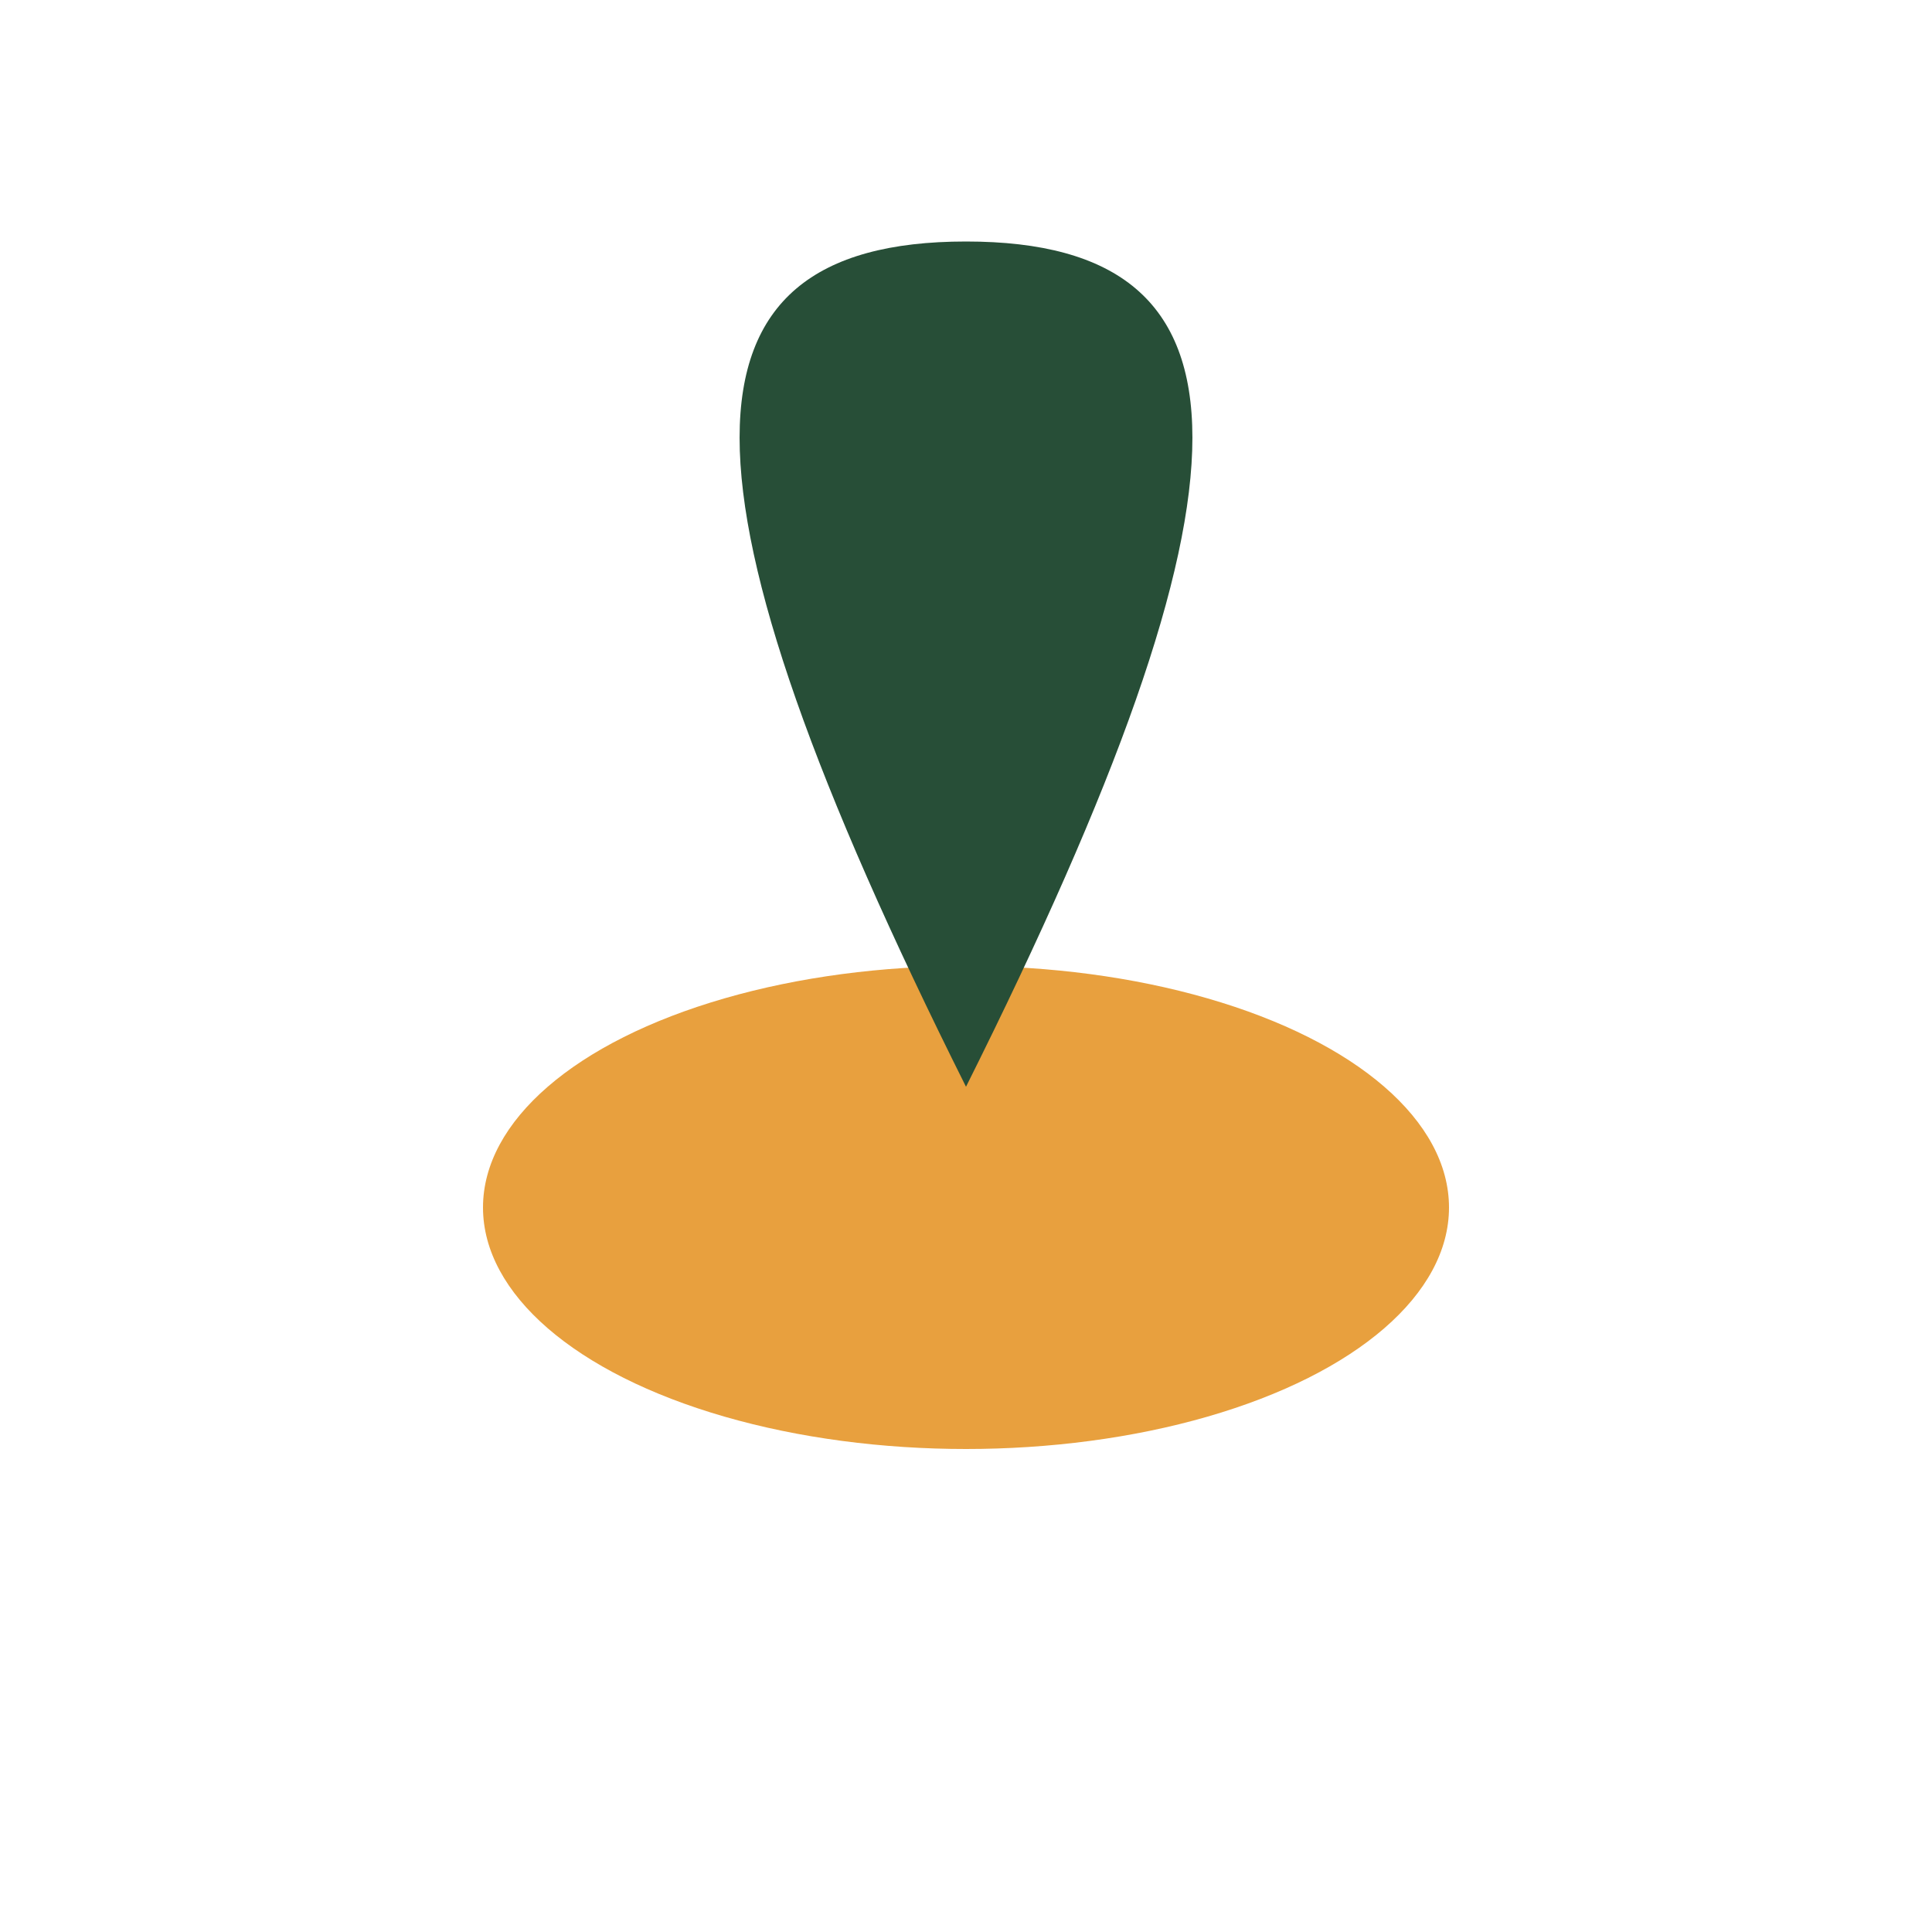 <?xml version="1.0" encoding="UTF-8"?>
<svg xmlns="http://www.w3.org/2000/svg" width="32" height="32" viewBox="0 0 32 32"><ellipse cx="16" cy="20" rx="8" ry="4" fill="#E8A03E"/><path d="M16 18c5-10 5-14 0-14s-5 4 0 14z" fill="#274E37"/></svg>